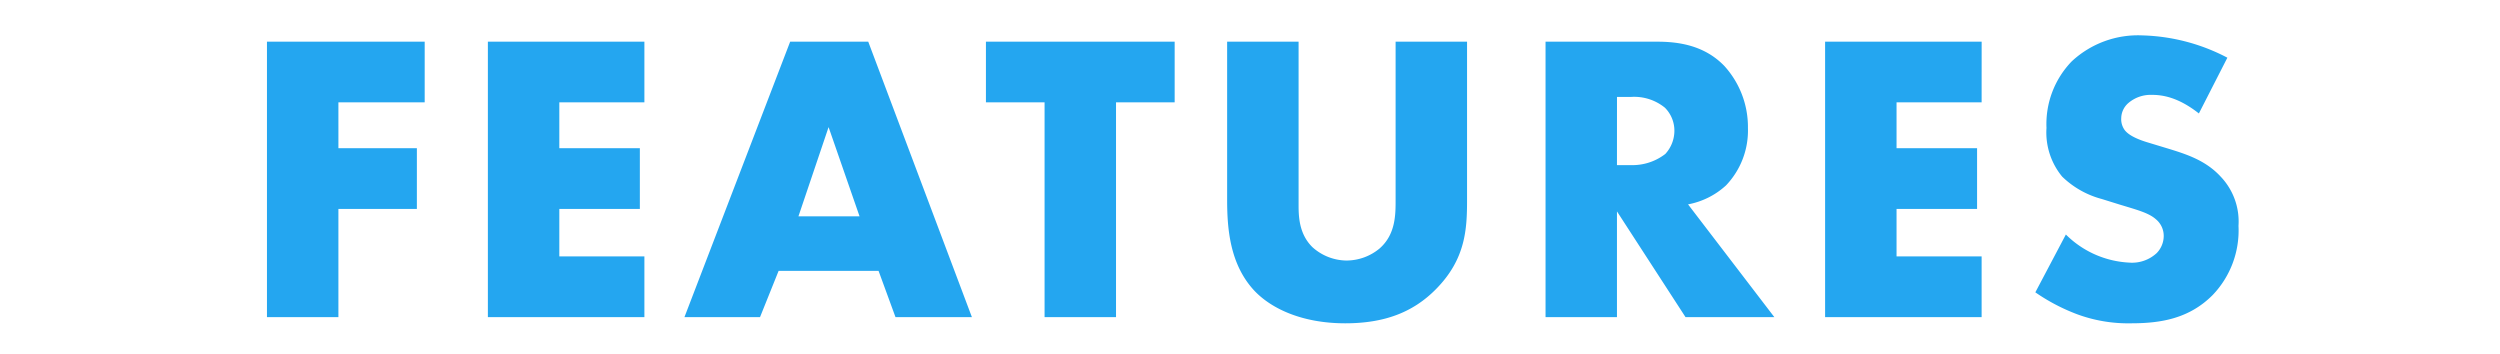 <svg xmlns="http://www.w3.org/2000/svg" width="339" height="48" viewBox="0 0 339 48">
  <g id="グループ_1804" data-name="グループ 1804" transform="translate(1973 -1643)">
    <path id="パス_641759" data-name="パス 641759" d="M-111.412-37.352H-132.8V0h9.688V-14.672h10.64V-22.9h-10.64V-29.12h11.7Zm29.792,0h-21.224V0H-81.62V-8.232H-93.156v-6.44h10.92V-22.9h-10.92V-29.12H-81.62ZM-47.572,0h10.36L-51.268-37.352H-61.852L-76.188,0H-65.94l2.52-6.272h13.552Zm-13.16-13.664,4.088-12.1,4.2,12.1ZM-9.716-29.12v-8.232H-35.308v8.232h7.952V0h9.688V-29.12ZM-2.6-37.352V-15.9c0,3.976.392,8.736,3.64,12.264C3.332-1.176,7.532.84,13.412.84c5.264,0,9.184-1.456,12.32-4.648,4.032-4.088,4.2-8.176,4.2-12.1V-37.352H20.244v21.28c0,2.072.056,4.816-2.184,6.776a7.047,7.047,0,0,1-4.48,1.624A7,7,0,0,1,8.988-9.464c-1.848-1.792-1.9-4.2-1.9-5.768v-22.12Zm43.176,0V0H50.26V-14.336L59.556,0H71.6l-11.7-15.288a10.463,10.463,0,0,0,5.152-2.576,10.779,10.779,0,0,0,2.968-7.784,12.3,12.3,0,0,0-3.192-8.4c-2.744-2.856-6.328-3.3-9.128-3.3Zm9.688,7.5h1.848a6.576,6.576,0,0,1,4.648,1.456,4.4,4.4,0,0,1,1.288,3.136,4.65,4.65,0,0,1-1.232,3.136,7.28,7.28,0,0,1-4.7,1.512H50.26Zm49.448-7.5H78.484V0H99.708V-8.232H88.172v-6.44h10.92V-22.9H88.172V-29.12H99.708Zm7.28,33.992a26.078,26.078,0,0,0,5.656,2.968A19.965,19.965,0,0,0,119.98.84c3.976,0,7.84-.616,11.032-3.808a12.654,12.654,0,0,0,3.528-9.408,8.818,8.818,0,0,0-2.408-6.664c-1.96-2.128-4.424-2.968-6.776-3.7l-2.968-.9c-2.3-.672-2.968-1.344-3.248-1.68a2.5,2.5,0,0,1-.5-1.68,2.764,2.764,0,0,1,.952-2.016,4.652,4.652,0,0,1,3.192-1.12c1.288,0,3.472.224,6.384,2.52l3.864-7.56a26.237,26.237,0,0,0-11.536-3.024,13.169,13.169,0,0,0-9.576,3.528,12.212,12.212,0,0,0-3.416,9.016,9.4,9.4,0,0,0,2.128,6.608A12.2,12.2,0,0,0,116-16.016l2.52.784c2.408.728,3.864,1.12,4.816,1.96a2.918,2.918,0,0,1,1.064,2.24,3.34,3.34,0,0,1-.952,2.352A4.916,4.916,0,0,1,119.7-7.392a13.086,13.086,0,0,1-8.568-3.808Z" transform="translate(-1804 1686)" fill="#24a6f0"/>
    <rect id="長方形_424" data-name="長方形 424" width="339" height="48" transform="translate(-1973 1643)" fill="none"/>
  </g>
</svg>
